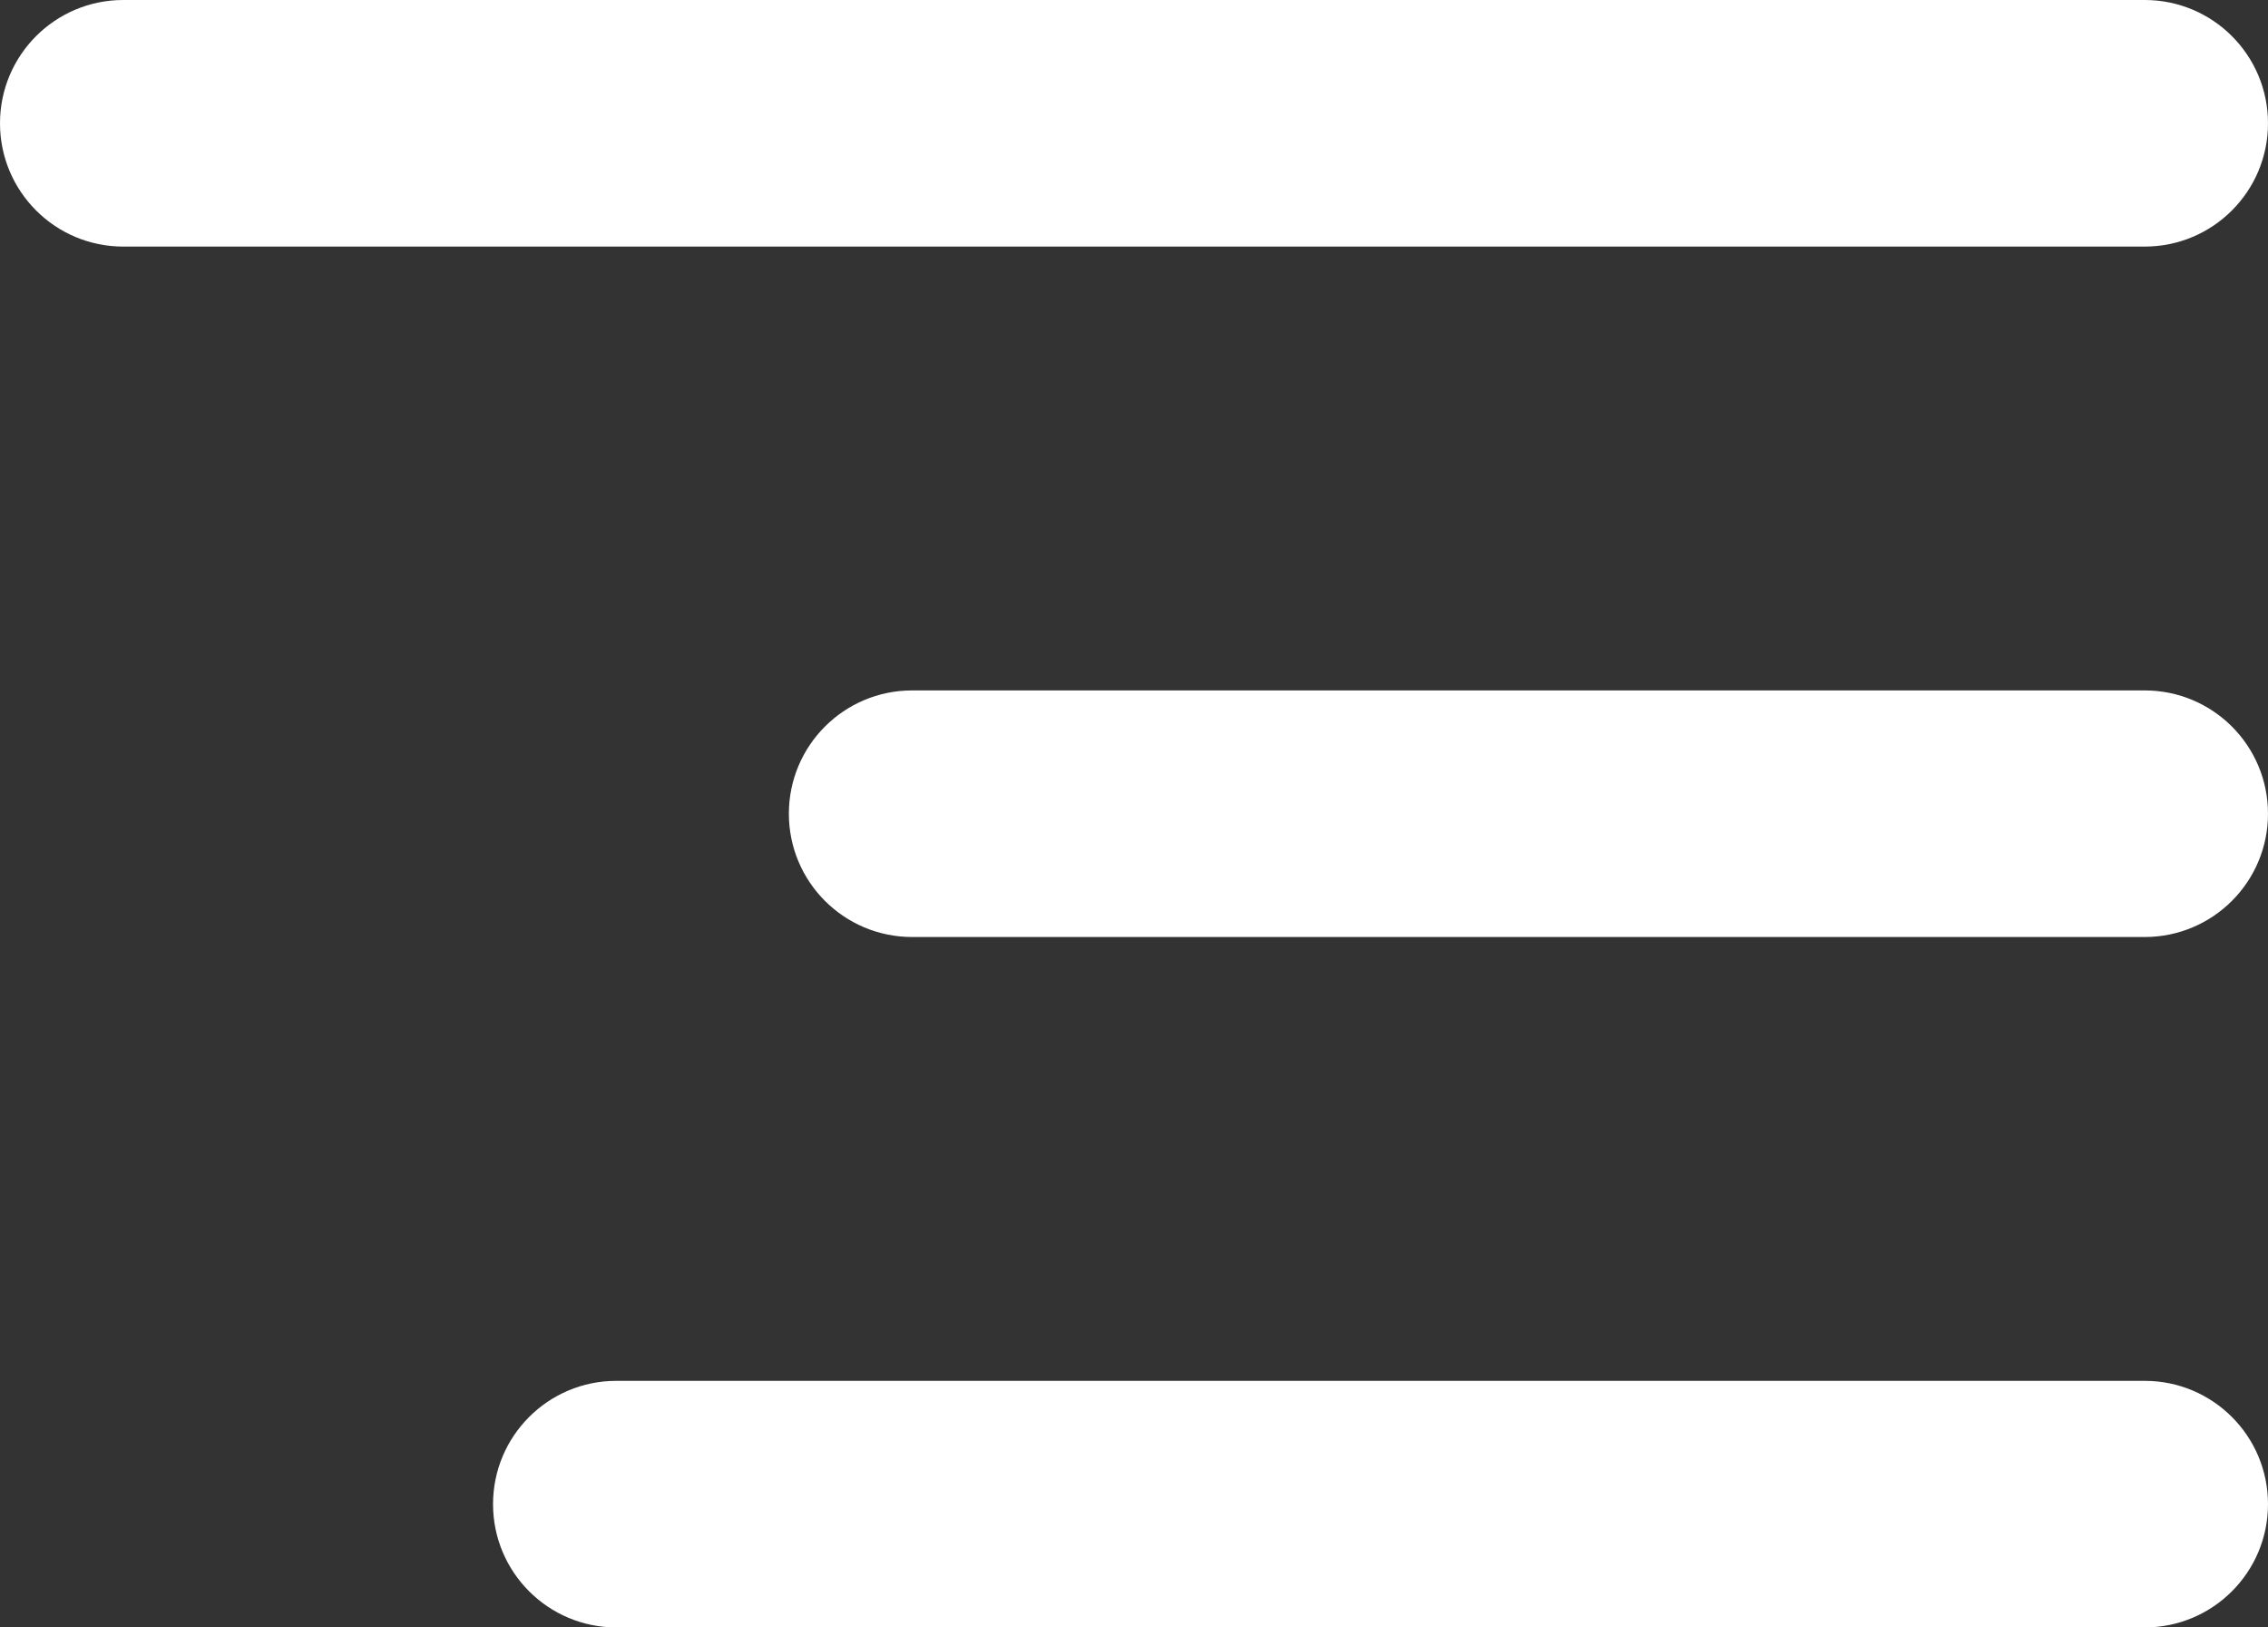 <svg width="46" height="33" viewBox="0 0 46 33" fill="none" xmlns="http://www.w3.org/2000/svg">
<rect x="0" y="0" width="46" height="33" fill="#333333" stroke="none"/>
<g clip-path="url(#clip0_185_15416)">
<path d="M43.5 0H2.5C1.119 0 0 1.119 0 2.5C0 3.881 1.119 5 2.5 5H43.5C44.881 5 46 3.881 46 2.5C46 1.119 44.881 0 43.5 0Z" fill="white"/>
<path d="M43.5 14H18.5C17.119 14 16 15.119 16 16.5C16 17.881 17.119 19 18.5 19H43.5C44.881 19 46 17.881 46 16.5C46 15.119 44.881 14 43.5 14Z" fill="white"/>
<path d="M43.5 28H12.5C11.119 28 10 29.119 10 30.5C10 31.881 11.119 33 12.5 33H43.5C44.881 33 46 31.881 46 30.5C46 29.119 44.881 28 43.5 28Z" fill="white"/>
</g>
<defs>
<clipPath id="clip0_185_15416">
<rect width="46" height="33" fill="white"/>
</clipPath>
</defs>
</svg>
